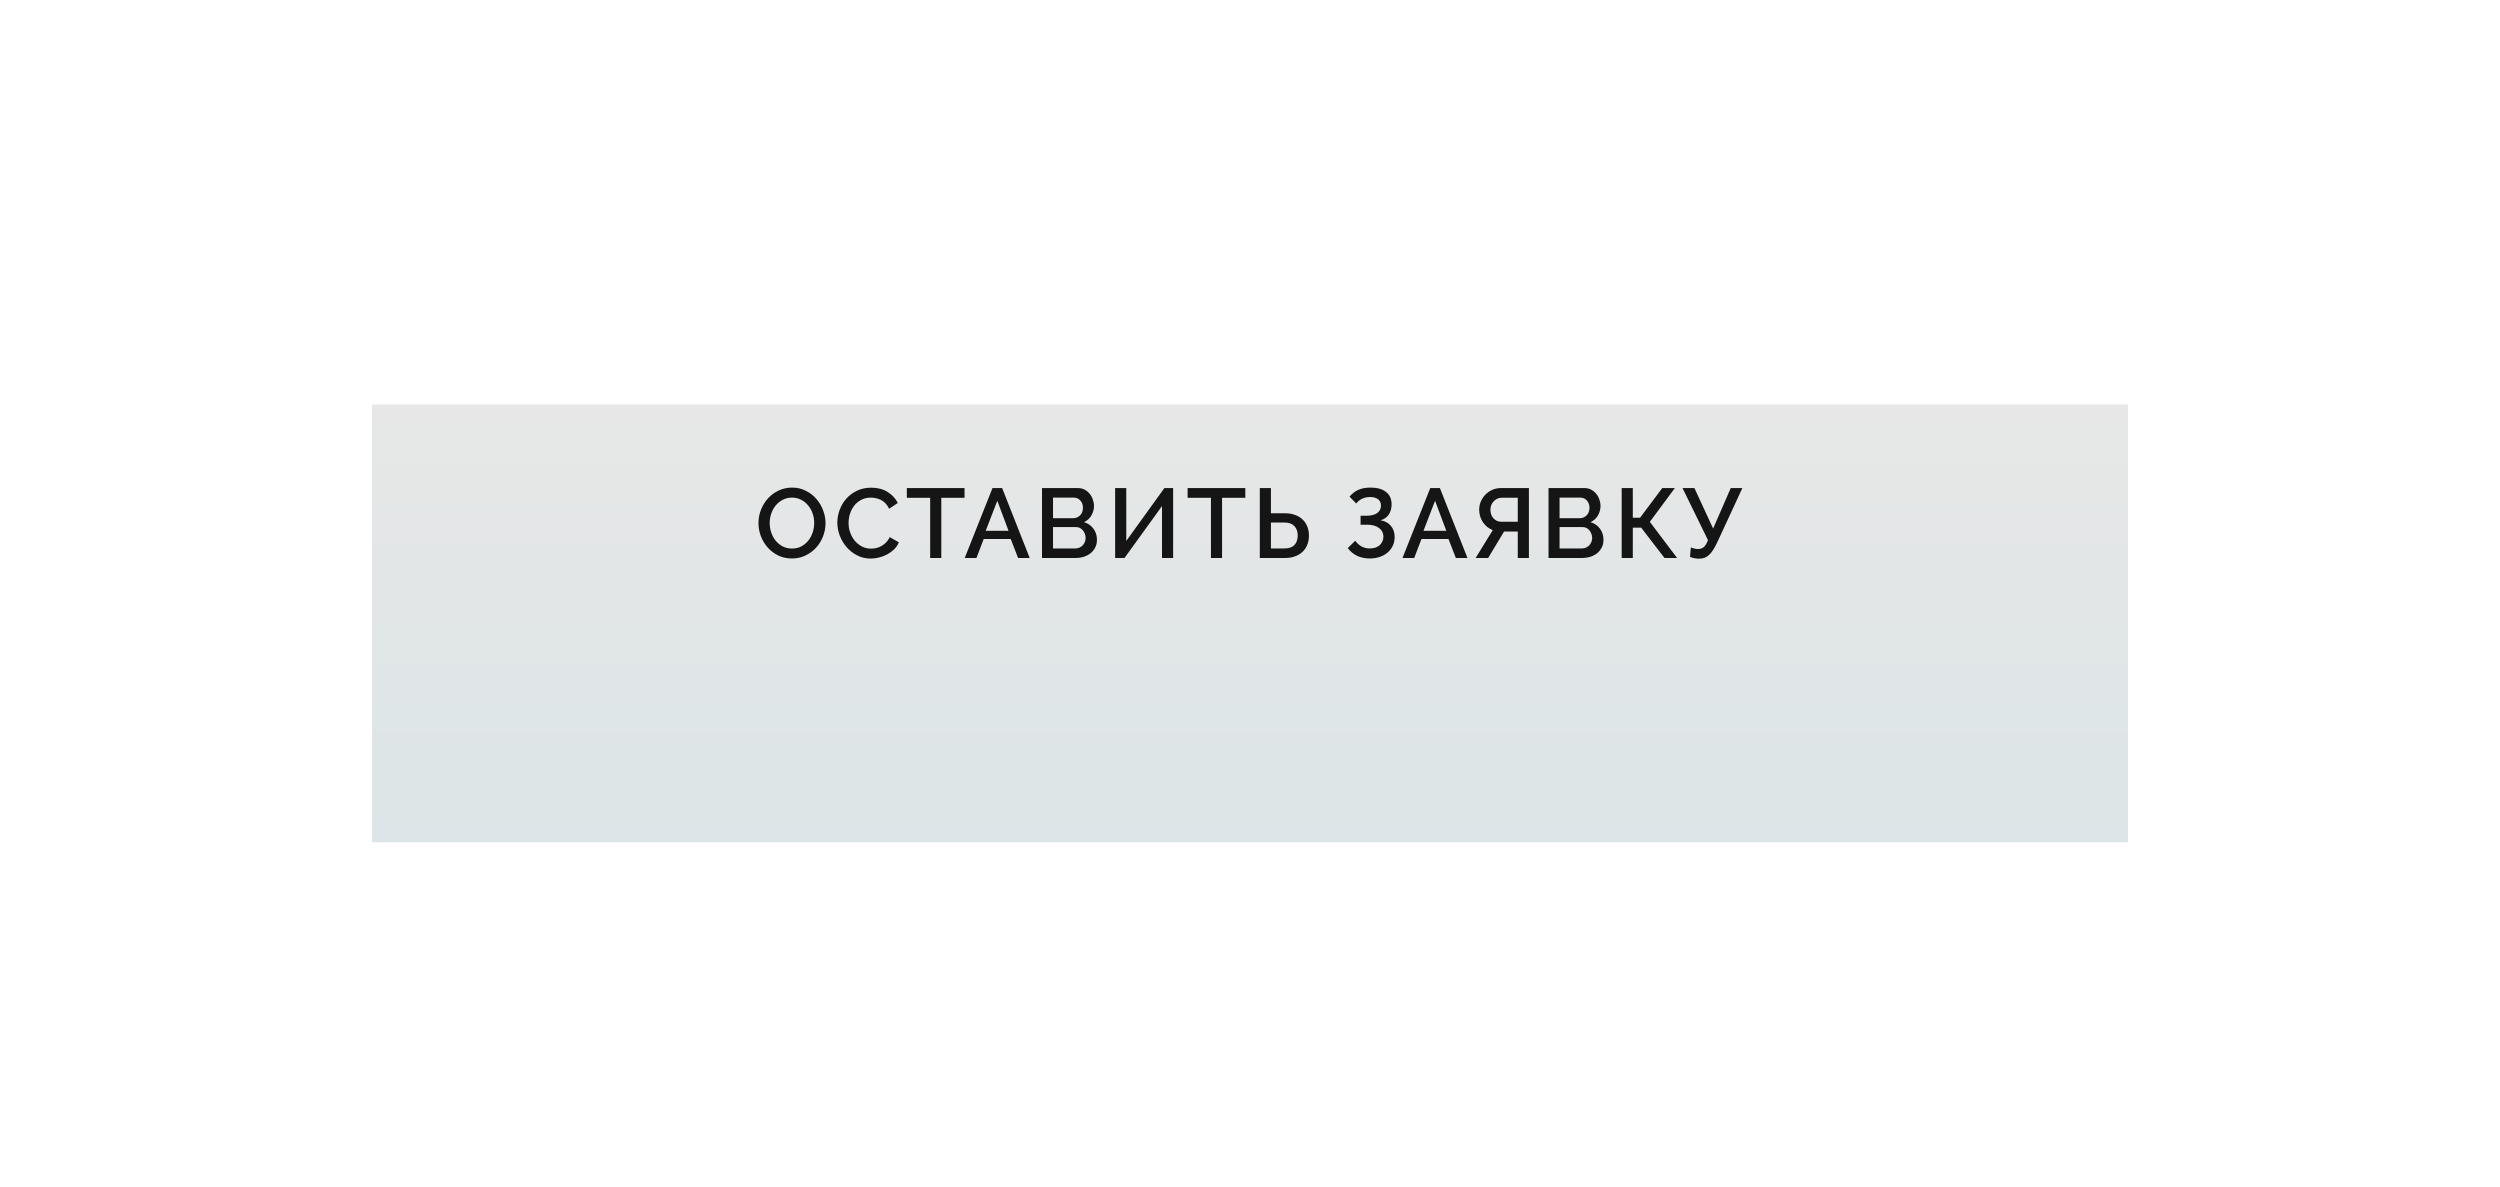 <?xml version="1.0" encoding="UTF-8"?> <svg xmlns="http://www.w3.org/2000/svg" width="457" height="217" viewBox="0 0 457 217" fill="none"> <g filter="url(#filter0_dd)"> <rect x="68" y="55" width="321" height="80" fill="url(#paint0_linear)"></rect> </g> <g filter="url(#filter1_d)"> <path d="M144.768 101.09C143.856 101.09 143.022 100.91 142.266 100.55C141.522 100.178 140.88 99.692 140.34 99.092C139.8 98.48 139.38 97.784 139.08 97.004C138.792 96.224 138.648 95.426 138.648 94.61C138.648 93.758 138.804 92.942 139.116 92.162C139.428 91.382 139.854 90.692 140.394 90.092C140.946 89.492 141.594 89.018 142.338 88.67C143.094 88.31 143.916 88.13 144.804 88.13C145.716 88.13 146.544 88.322 147.288 88.706C148.044 89.078 148.686 89.57 149.214 90.182C149.754 90.794 150.168 91.49 150.456 92.27C150.756 93.038 150.906 93.824 150.906 94.628C150.906 95.48 150.75 96.296 150.438 97.076C150.138 97.856 149.712 98.546 149.16 99.146C148.608 99.734 147.954 100.208 147.198 100.568C146.454 100.916 145.644 101.09 144.768 101.09ZM140.7 94.61C140.7 95.21 140.796 95.792 140.988 96.356C141.18 96.92 141.45 97.418 141.798 97.85C142.158 98.282 142.59 98.63 143.094 98.894C143.598 99.146 144.162 99.272 144.786 99.272C145.434 99.272 146.004 99.14 146.496 98.876C147 98.6 147.426 98.24 147.774 97.796C148.122 97.352 148.386 96.854 148.566 96.302C148.746 95.75 148.836 95.186 148.836 94.61C148.836 93.998 148.74 93.416 148.548 92.864C148.356 92.3 148.08 91.808 147.72 91.388C147.372 90.956 146.946 90.614 146.442 90.362C145.95 90.098 145.398 89.966 144.786 89.966C144.138 89.966 143.562 90.104 143.058 90.38C142.554 90.644 142.128 90.992 141.78 91.424C141.432 91.856 141.162 92.354 140.97 92.918C140.79 93.47 140.7 94.034 140.7 94.61ZM153.065 94.52C153.065 93.752 153.203 92.99 153.479 92.234C153.755 91.466 154.157 90.782 154.685 90.182C155.225 89.57 155.879 89.078 156.647 88.706C157.415 88.334 158.285 88.148 159.257 88.148C160.421 88.148 161.417 88.406 162.245 88.922C163.073 89.438 163.697 90.11 164.117 90.938L162.533 92C162.353 91.616 162.137 91.292 161.885 91.028C161.633 90.764 161.357 90.554 161.057 90.398C160.757 90.242 160.445 90.134 160.121 90.074C159.797 90.002 159.485 89.966 159.185 89.966C158.513 89.966 157.925 90.104 157.421 90.38C156.917 90.644 156.491 90.998 156.143 91.442C155.807 91.886 155.549 92.384 155.369 92.936C155.201 93.488 155.117 94.04 155.117 94.592C155.117 95.216 155.219 95.81 155.423 96.374C155.627 96.938 155.909 97.436 156.269 97.868C156.641 98.3 157.079 98.648 157.583 98.912C158.087 99.164 158.639 99.29 159.239 99.29C159.551 99.29 159.869 99.254 160.193 99.182C160.529 99.098 160.847 98.972 161.147 98.804C161.459 98.624 161.741 98.402 161.993 98.138C162.257 97.874 162.473 97.556 162.641 97.184L164.315 98.138C164.111 98.618 163.823 99.044 163.451 99.416C163.079 99.776 162.659 100.082 162.191 100.334C161.723 100.586 161.225 100.778 160.697 100.91C160.181 101.042 159.671 101.108 159.167 101.108C158.267 101.108 157.445 100.916 156.701 100.532C155.957 100.148 155.315 99.65 154.775 99.038C154.235 98.414 153.815 97.712 153.515 96.932C153.215 96.14 153.065 95.336 153.065 94.52ZM176.317 90.002H172.069V101H170.035V90.002H165.769V88.22H176.317V90.002ZM181.427 88.22H183.191L188.231 101H186.107L184.757 97.526H179.825L178.493 101H176.351L181.427 88.22ZM184.361 96.032L182.309 90.542L180.185 96.032H184.361ZM200.522 97.706C200.522 98.222 200.414 98.684 200.198 99.092C199.994 99.5 199.712 99.848 199.352 100.136C199.004 100.412 198.59 100.628 198.11 100.784C197.63 100.928 197.12 101 196.58 101H190.478V88.22H197.066C197.51 88.22 197.912 88.316 198.272 88.508C198.632 88.7 198.938 88.952 199.19 89.264C199.442 89.564 199.634 89.912 199.766 90.308C199.91 90.692 199.982 91.082 199.982 91.478C199.982 92.102 199.82 92.69 199.496 93.242C199.184 93.782 198.734 94.184 198.146 94.448C198.878 94.664 199.454 95.06 199.874 95.636C200.306 96.2 200.522 96.89 200.522 97.706ZM198.452 97.328C198.452 97.064 198.404 96.812 198.308 96.572C198.224 96.332 198.104 96.122 197.948 95.942C197.804 95.762 197.624 95.618 197.408 95.51C197.192 95.402 196.958 95.348 196.706 95.348H192.494V99.254H196.58C196.844 99.254 197.09 99.206 197.318 99.11C197.546 99.002 197.744 98.864 197.912 98.696C198.08 98.516 198.212 98.312 198.308 98.084C198.404 97.844 198.452 97.592 198.452 97.328ZM192.494 89.966V93.728H196.202C196.454 93.728 196.682 93.68 196.886 93.584C197.102 93.488 197.288 93.362 197.444 93.206C197.612 93.038 197.738 92.84 197.822 92.612C197.918 92.384 197.966 92.132 197.966 91.856C197.966 91.304 197.81 90.854 197.498 90.506C197.186 90.146 196.79 89.966 196.31 89.966H192.494ZM205.881 97.886L212.847 88.22H214.449V101H212.415V91.514L205.557 101H203.847V88.22H205.881V97.886ZM227.642 90.002H223.394V101H221.36V90.002H217.094V88.22H227.642V90.002ZM230.292 88.22H232.326V92.828H234.918C235.542 92.828 236.118 92.918 236.646 93.098C237.186 93.278 237.648 93.542 238.032 93.89C238.416 94.226 238.716 94.646 238.932 95.15C239.16 95.654 239.274 96.236 239.274 96.896C239.274 97.568 239.16 98.162 238.932 98.678C238.716 99.182 238.41 99.608 238.014 99.956C237.63 100.292 237.174 100.55 236.646 100.73C236.13 100.91 235.566 101 234.954 101H230.292V88.22ZM232.326 99.254H234.846C235.638 99.254 236.232 99.044 236.628 98.624C237.024 98.192 237.222 97.616 237.222 96.896C237.222 96.176 237.018 95.6 236.61 95.168C236.202 94.736 235.614 94.52 234.846 94.52H232.326V99.254ZM246.698 89.786C247.154 89.234 247.688 88.82 248.3 88.544C248.912 88.268 249.656 88.13 250.532 88.13C251.744 88.13 252.686 88.394 253.358 88.922C254.042 89.438 254.384 90.206 254.384 91.226C254.384 91.91 254.216 92.516 253.88 93.044C253.544 93.56 253.04 93.914 252.368 94.106C253.16 94.238 253.784 94.574 254.24 95.114C254.708 95.654 254.942 96.338 254.942 97.166C254.942 97.754 254.828 98.288 254.6 98.768C254.372 99.248 254.054 99.662 253.646 100.01C253.25 100.346 252.776 100.61 252.224 100.802C251.672 100.994 251.072 101.09 250.424 101.09C249.536 101.09 248.75 100.928 248.066 100.604C247.382 100.268 246.818 99.794 246.374 99.182L247.742 97.85C248.054 98.282 248.426 98.624 248.858 98.876C249.29 99.128 249.812 99.254 250.424 99.254C250.784 99.254 251.114 99.206 251.414 99.11C251.714 99.002 251.972 98.858 252.188 98.678C252.404 98.486 252.572 98.258 252.692 97.994C252.824 97.73 252.89 97.436 252.89 97.112C252.89 96.452 252.626 95.924 252.098 95.528C251.582 95.12 250.838 94.916 249.866 94.916H248.714V93.278H249.794C250.634 93.278 251.282 93.116 251.738 92.792C252.206 92.468 252.44 92.018 252.44 91.442C252.44 90.914 252.26 90.518 251.9 90.254C251.54 89.99 251.072 89.858 250.496 89.858C249.944 89.858 249.446 89.96 249.002 90.164C248.57 90.368 248.21 90.662 247.922 91.046L246.698 89.786ZM261.45 88.22H263.214L268.254 101H266.13L264.78 97.526H259.848L258.516 101H256.374L261.45 88.22ZM264.384 96.032L262.332 90.542L260.208 96.032H264.384ZM277.449 101V96.158H274.947L272.031 101H269.745L272.877 95.906C272.517 95.762 272.181 95.57 271.869 95.33C271.569 95.078 271.305 94.79 271.077 94.466C270.861 94.142 270.693 93.788 270.573 93.404C270.453 93.02 270.393 92.612 270.393 92.18C270.393 91.676 270.489 91.184 270.681 90.704C270.885 90.224 271.161 89.804 271.509 89.444C271.857 89.072 272.271 88.778 272.751 88.562C273.243 88.334 273.777 88.22 274.353 88.22H279.483V101H277.449ZM277.449 89.984H274.533C274.257 89.984 273.993 90.038 273.741 90.146C273.489 90.254 273.267 90.41 273.075 90.614C272.883 90.806 272.727 91.04 272.607 91.316C272.499 91.58 272.445 91.868 272.445 92.18C272.445 92.492 272.493 92.78 272.589 93.044C272.685 93.308 272.823 93.542 273.003 93.746C273.183 93.938 273.393 94.094 273.633 94.214C273.885 94.322 274.155 94.376 274.443 94.376H277.449V89.984ZM293.116 97.706C293.116 98.222 293.008 98.684 292.792 99.092C292.588 99.5 292.306 99.848 291.946 100.136C291.598 100.412 291.184 100.628 290.704 100.784C290.224 100.928 289.714 101 289.174 101H283.072V88.22H289.66C290.104 88.22 290.506 88.316 290.866 88.508C291.226 88.7 291.532 88.952 291.784 89.264C292.036 89.564 292.228 89.912 292.36 90.308C292.504 90.692 292.576 91.082 292.576 91.478C292.576 92.102 292.414 92.69 292.09 93.242C291.778 93.782 291.328 94.184 290.74 94.448C291.472 94.664 292.048 95.06 292.468 95.636C292.9 96.2 293.116 96.89 293.116 97.706ZM291.046 97.328C291.046 97.064 290.998 96.812 290.902 96.572C290.818 96.332 290.698 96.122 290.542 95.942C290.398 95.762 290.218 95.618 290.002 95.51C289.786 95.402 289.552 95.348 289.3 95.348H285.088V99.254H289.174C289.438 99.254 289.684 99.206 289.912 99.11C290.14 99.002 290.338 98.864 290.506 98.696C290.674 98.516 290.806 98.312 290.902 98.084C290.998 97.844 291.046 97.592 291.046 97.328ZM285.088 89.966V93.728H288.796C289.048 93.728 289.276 93.68 289.48 93.584C289.696 93.488 289.882 93.362 290.038 93.206C290.206 93.038 290.332 92.84 290.416 92.612C290.512 92.384 290.56 92.132 290.56 91.856C290.56 91.304 290.404 90.854 290.092 90.506C289.78 90.146 289.384 89.966 288.904 89.966H285.088ZM298.476 93.638H299.808L303.858 88.22H306.162L301.59 94.394L306.576 101H304.272L300.006 95.456H298.476V101H296.442V88.22H298.476V93.638ZM310.567 101.126C310.327 101.126 310.045 101.096 309.721 101.036C309.409 100.988 309.145 100.898 308.929 100.766L309.091 99.074C309.259 99.146 309.463 99.212 309.703 99.272C309.943 99.332 310.177 99.362 310.405 99.362C310.789 99.362 311.125 99.254 311.413 99.038C311.701 98.81 311.971 98.378 312.223 97.742L307.561 88.22H309.739L313.159 95.618L316.381 88.22H318.505L314.005 97.94C313.741 98.516 313.483 99.008 313.231 99.416C312.991 99.812 312.733 100.142 312.457 100.406C312.193 100.658 311.905 100.844 311.593 100.964C311.293 101.072 310.951 101.126 310.567 101.126Z" fill="#151515"></path> </g> <defs> <filter id="filter0_dd" x="0.308" y="0.846" width="456.385" height="215.385" filterUnits="userSpaceOnUse" color-interpolation-filters="sRGB"> <feFlood flood-opacity="0" result="BackgroundImageFix"></feFlood> <feColorMatrix in="SourceAlpha" type="matrix" values="0 0 0 0 0 0 0 0 0 0 0 0 0 0 0 0 0 0 127 0"></feColorMatrix> <feOffset dy="5.415"></feOffset> <feColorMatrix type="matrix" values="0 0 0 0 0.812 0 0 0 0 0.812 0 0 0 0 0.812 0 0 0 1 0"></feColorMatrix> <feBlend mode="normal" in2="BackgroundImageFix" result="effect1_dropShadow"></feBlend> <feColorMatrix in="SourceAlpha" type="matrix" values="0 0 0 0 0 0 0 0 0 0 0 0 0 0 0 0 0 0 127 0"></feColorMatrix> <feOffset dy="13.539"></feOffset> <feGaussianBlur stdDeviation="33.846"></feGaussianBlur> <feColorMatrix type="matrix" values="0 0 0 0 0.871 0 0 0 0 0.898 0 0 0 0 0.906 0 0 0 0.3 0"></feColorMatrix> <feBlend mode="normal" in2="effect1_dropShadow" result="effect2_dropShadow"></feBlend> <feBlend mode="normal" in="SourceGraphic" in2="effect2_dropShadow" result="shape"></feBlend> </filter> <filter id="filter1_d" x="138.648" y="88.13" width="179.857" height="13.996" filterUnits="userSpaceOnUse" color-interpolation-filters="sRGB"> <feFlood flood-opacity="0" result="BackgroundImageFix"></feFlood> <feColorMatrix in="SourceAlpha" type="matrix" values="0 0 0 0 0 0 0 0 0 0 0 0 0 0 0 0 0 0 127 0"></feColorMatrix> <feOffset dy="1"></feOffset> <feColorMatrix type="matrix" values="0 0 0 0 0.867 0 0 0 0 0.898 0 0 0 0 0.906 0 0 0 1 0"></feColorMatrix> <feBlend mode="normal" in2="BackgroundImageFix" result="effect1_dropShadow"></feBlend> <feBlend mode="normal" in="SourceGraphic" in2="effect1_dropShadow" result="shape"></feBlend> </filter> <linearGradient id="paint0_linear" x1="228.5" y1="55" x2="228.5" y2="135" gradientUnits="userSpaceOnUse"> <stop stop-color="#E7E7E7"></stop> <stop offset="1" stop-color="#DCE5E7"></stop> </linearGradient> </defs> </svg> 